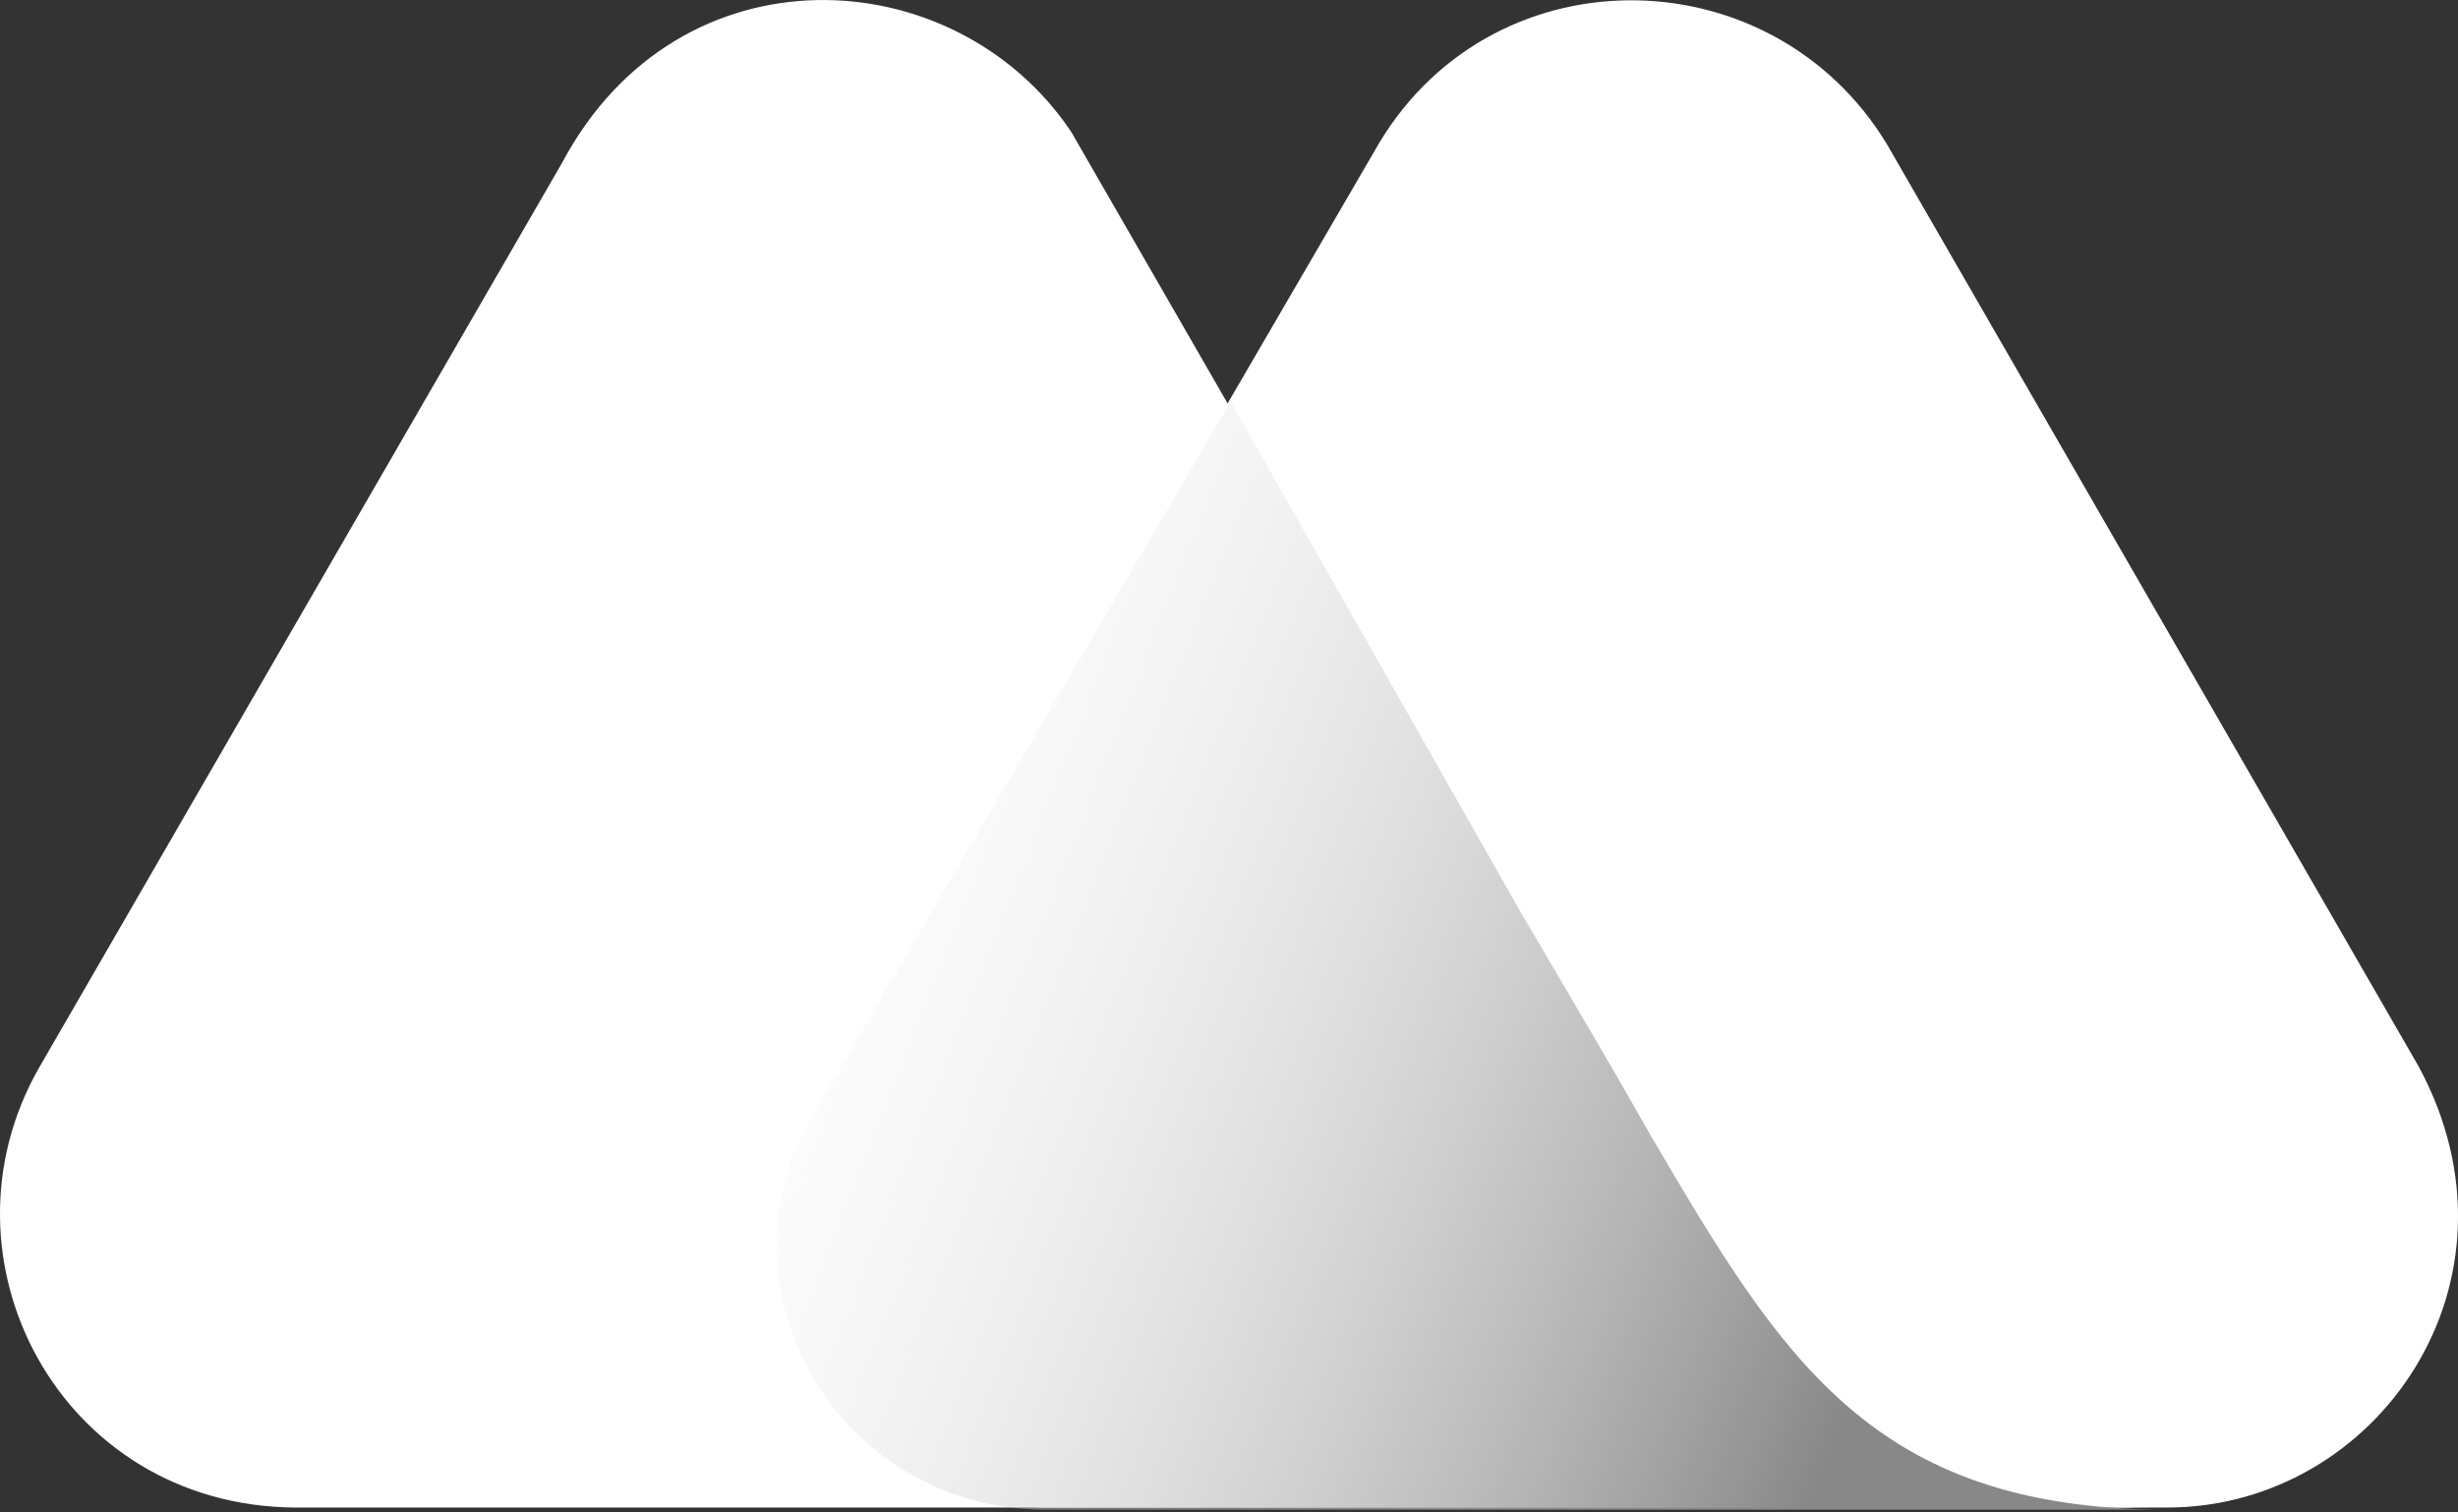 <svg width="26" height="16" viewBox="0 0 26 16" fill="none" xmlns="http://www.w3.org/2000/svg">
<rect x="0" y="0" width="26" height="16" fill="#333333" stroke="none"/>
<path d="M25.581 11.277L19.959 1.525C18.727 -0.508 15.721 -0.529 14.531 1.612L8.628 11.754C7.526 13.613 8.888 15.948 11.094 15.948H22.922C25.148 15.948 26.814 13.548 25.581 11.277Z" fill="white"/>
<path d="M17.472 12.034L17.126 11.429C16.801 10.867 16.088 9.656 16.088 9.656L11.331 1.395C10.099 -0.442 7.179 -0.594 5.947 1.72L0.411 11.299C-0.735 13.311 0.627 15.926 3.114 15.948H14.877H19.894H22.878C19.83 15.97 18.856 14.391 17.472 12.034Z" fill="white"/>
<path d="M17.473 12.034L17.127 11.429C16.802 10.867 16.089 9.656 16.089 9.656L13.018 4.25L8.606 11.776C7.504 13.635 8.866 15.971 11.071 15.971H14.856H19.873H22.878C19.808 15.948 18.857 14.391 17.473 12.034Z" fill="url(#paint0_linear_119_41)"/>
<defs>
<linearGradient id="paint0_linear_119_41" x1="7.318" y1="8.362" x2="20.131" y2="13.4" gradientUnits="userSpaceOnUse">
<stop stop-color="white" stop-opacity="0"/>
<stop offset="1" stop-color="#888888"/>
</linearGradient>
</defs>
</svg>
